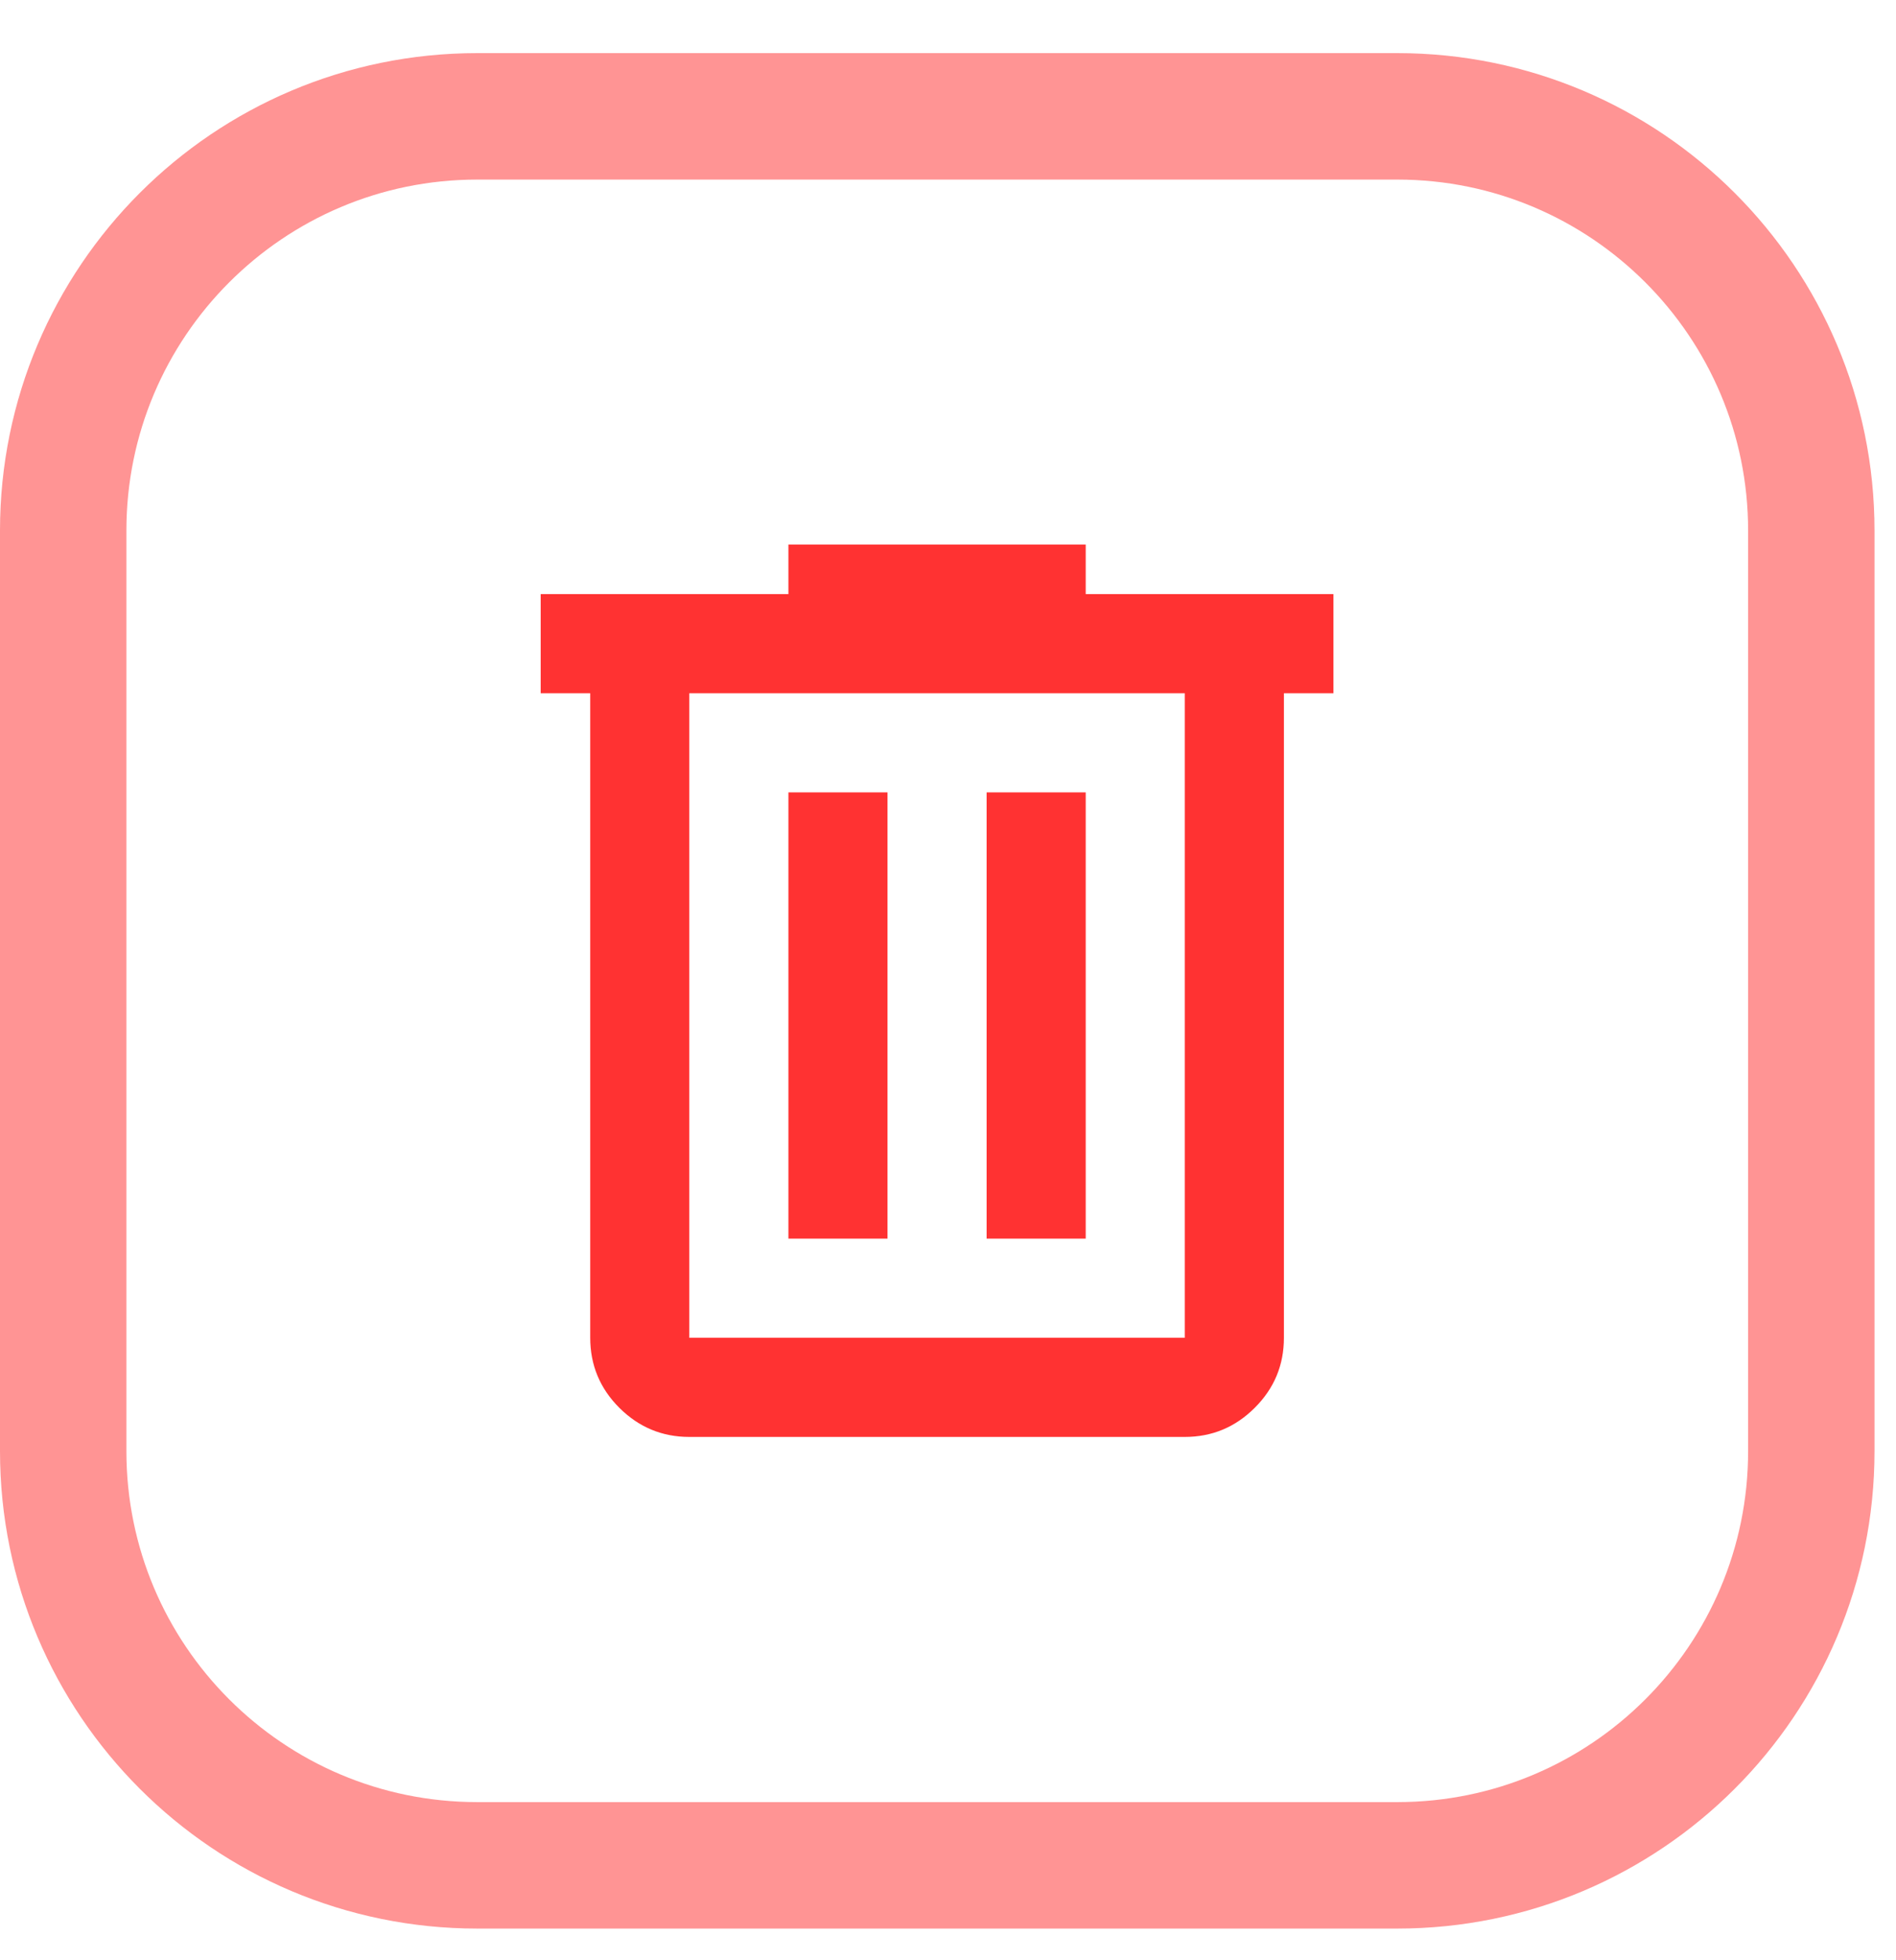 <svg width="30" height="31" viewBox="0 0 30 31" fill="none" xmlns="http://www.w3.org/2000/svg">
<path d="M22.109 1.84H7.551C3.933 1.84 1 4.773 1 8.391V22.948C1 26.567 3.933 29.499 7.551 29.499H22.109C25.727 29.499 28.66 26.567 28.66 22.948V8.391C28.66 4.773 25.727 1.84 22.109 1.84Z" stroke="#FF9494" stroke-width="2"/>
<path d="M10.906 22.724C10.476 22.724 10.107 22.57 9.799 22.263C9.492 21.956 9.339 21.587 9.339 21.156V10.963H8.555V9.395H12.475V8.611H17.179V9.395H21.099V10.963H20.315V21.156C20.315 21.587 20.162 21.956 19.854 22.263C19.547 22.57 19.178 22.724 18.747 22.724H10.906ZM18.747 10.963H10.906V21.156H18.747V10.963ZM12.475 19.588H14.043V12.531H12.475V19.588ZM15.611 19.588H17.179V12.531H15.611V19.588Z" fill="#FF3232"/>
</svg>
